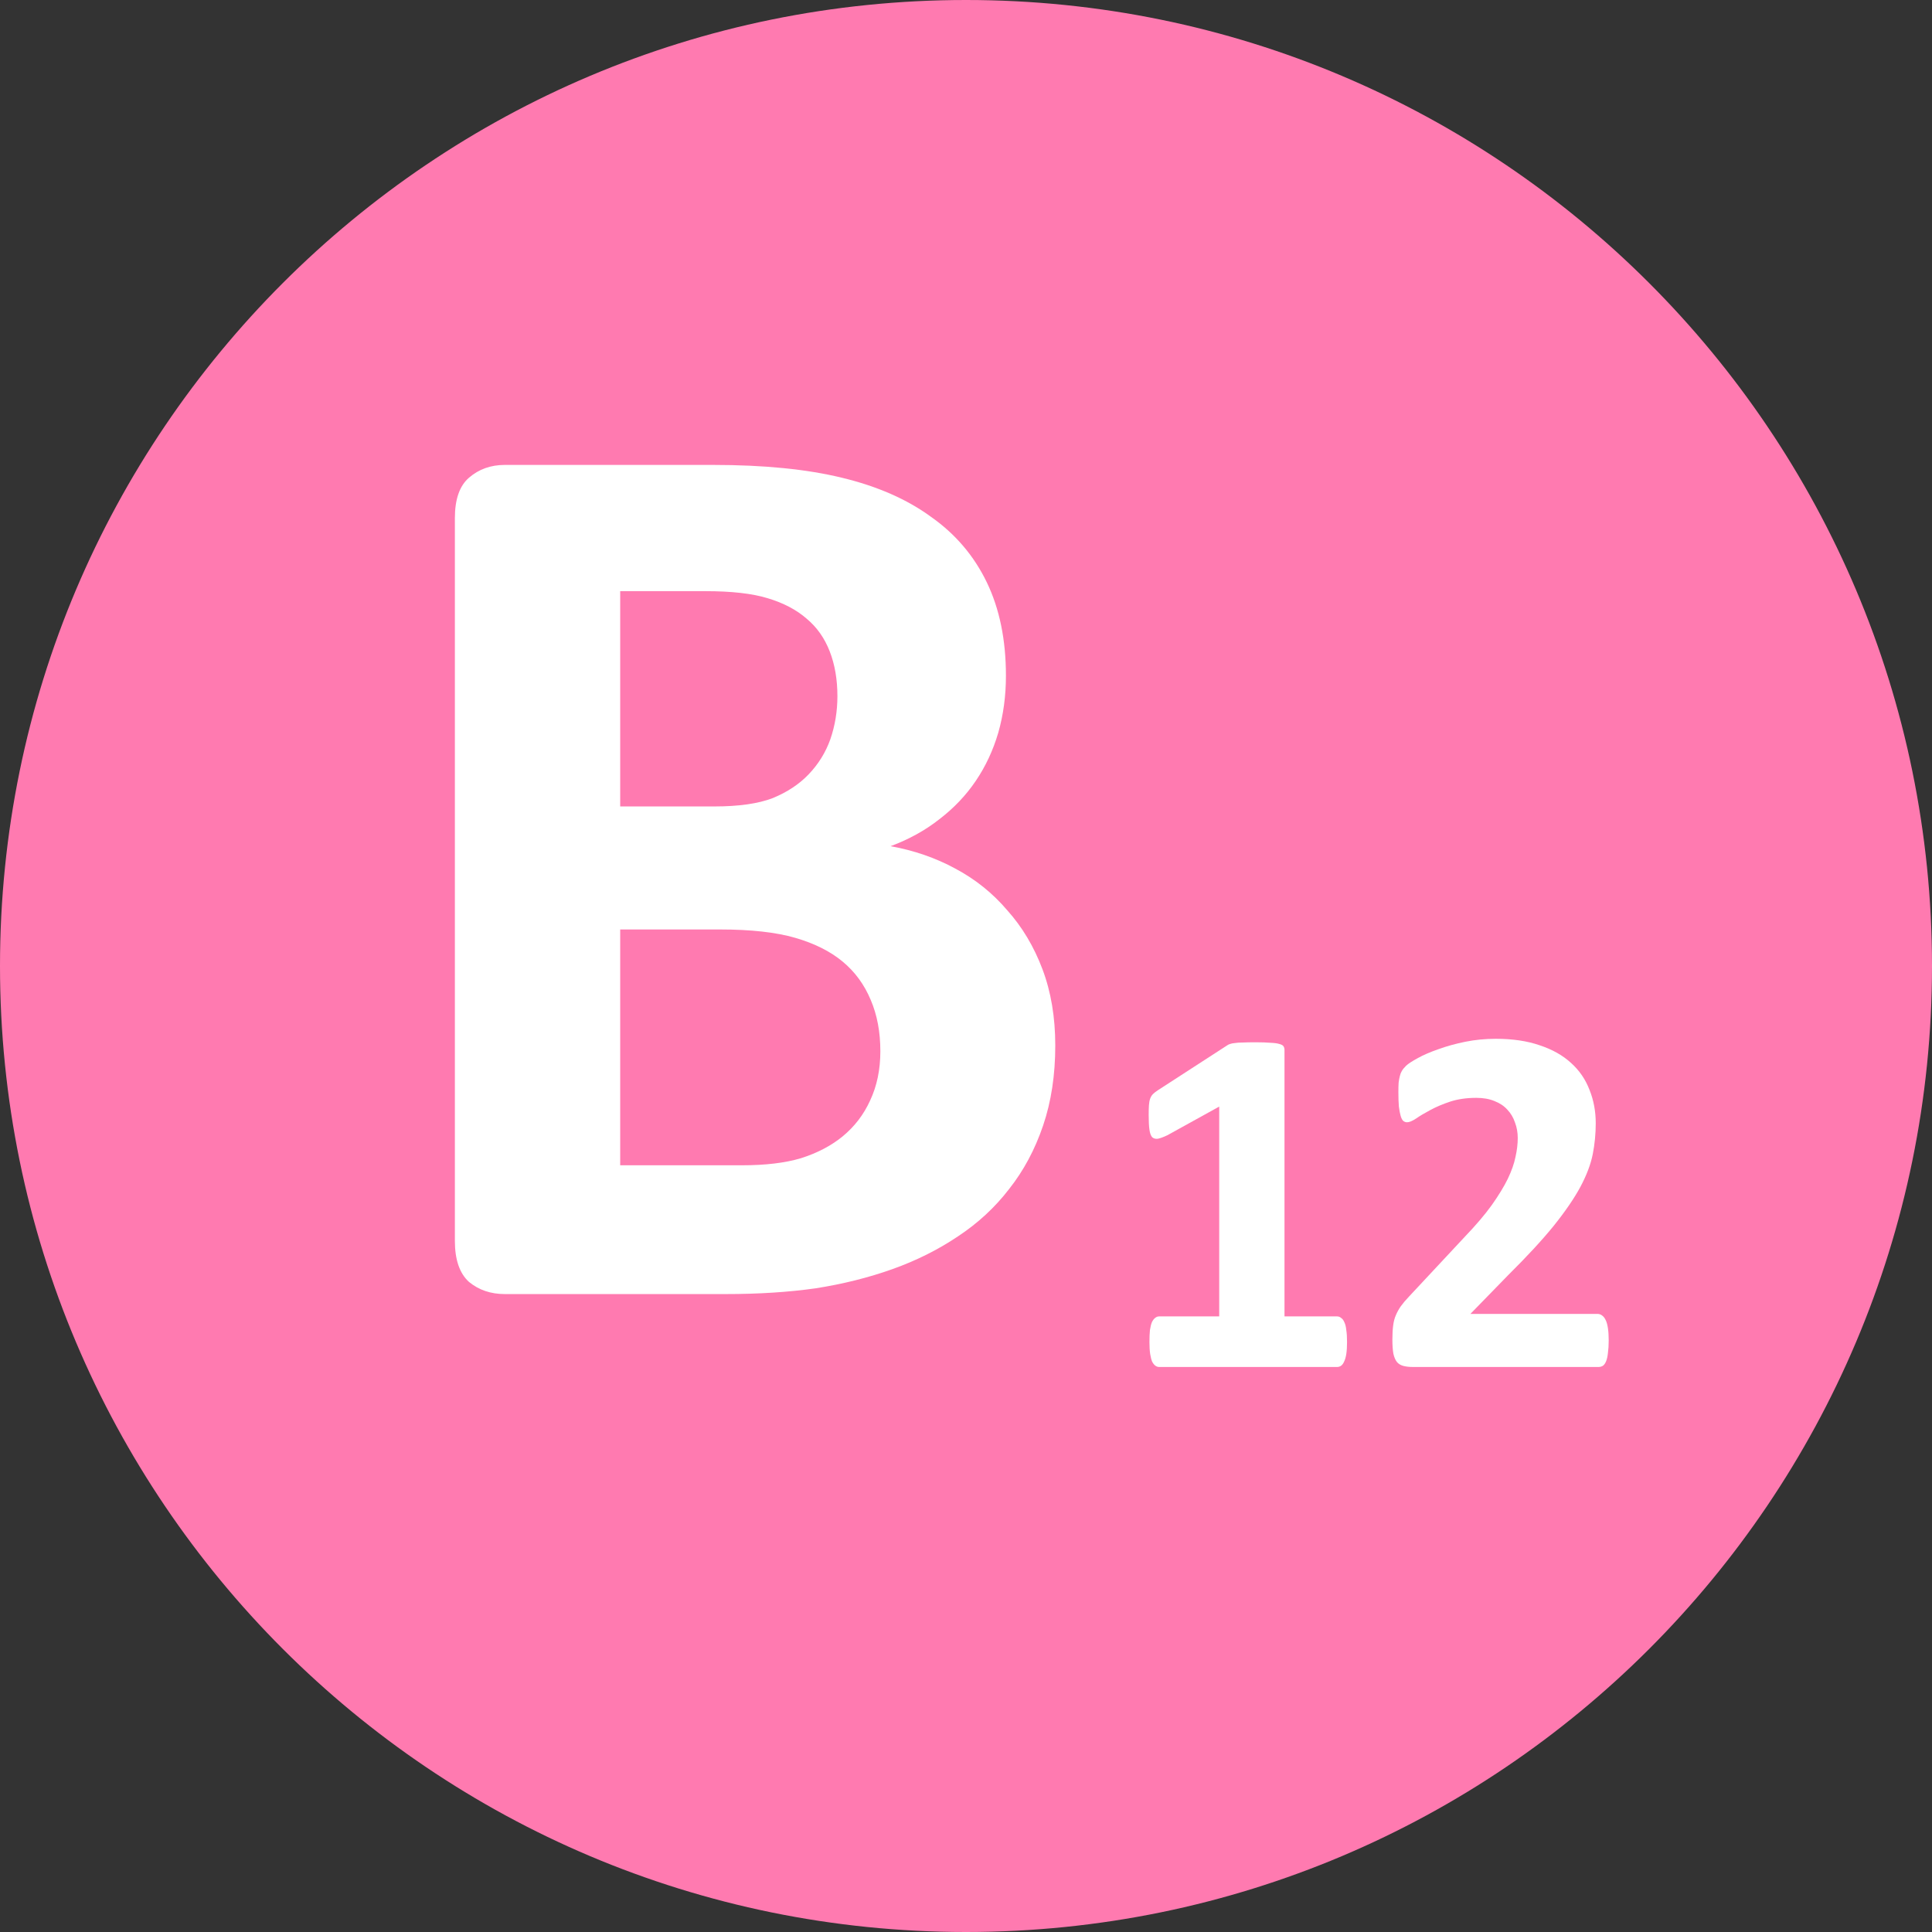 <svg width="106" height="106" viewBox="0 0 106 106" fill="none" xmlns="http://www.w3.org/2000/svg">
<rect x="0" y="0" width="106" height="106" fill="#333333" stroke="none"/>
<path d="M106 53C106 82.271 82.271 106 53 106C23.729 106 0 82.271 0 53C0 23.729 23.729 0 53 0C82.271 0 106 23.729 106 53Z" fill="#FF7AB0"/>
<path d="M57.898 57.359C57.898 58.977 57.676 60.441 57.23 61.754C56.785 63.066 56.164 64.227 55.367 65.234C54.594 66.242 53.656 67.109 52.555 67.836C51.477 68.562 50.281 69.16 48.969 69.629C47.656 70.098 46.25 70.449 44.75 70.684C43.273 70.894 41.621 71 39.793 71H27.699C26.926 71 26.27 70.777 25.73 70.332C25.215 69.863 24.957 69.113 24.957 68.082V28.426C24.957 27.395 25.215 26.656 25.73 26.211C26.27 25.742 26.926 25.508 27.699 25.508H39.125C41.914 25.508 44.27 25.742 46.191 26.211C48.137 26.68 49.766 27.395 51.078 28.355C52.414 29.293 53.434 30.488 54.137 31.941C54.84 33.395 55.191 35.105 55.191 37.074C55.191 38.176 55.051 39.219 54.77 40.203C54.488 41.164 54.078 42.043 53.539 42.84C53 43.637 52.332 44.34 51.535 44.949C50.762 45.559 49.871 46.051 48.863 46.426C50.152 46.66 51.336 47.07 52.414 47.656C53.516 48.242 54.465 49.004 55.262 49.941C56.082 50.855 56.727 51.934 57.195 53.176C57.664 54.418 57.898 55.812 57.898 57.359ZM45.945 38.199C45.945 37.285 45.805 36.465 45.523 35.738C45.242 35.012 44.82 34.414 44.258 33.945C43.695 33.453 42.98 33.078 42.113 32.82C41.27 32.562 40.133 32.434 38.703 32.434H34.027V44.246H39.195C40.531 44.246 41.598 44.094 42.395 43.789C43.191 43.461 43.848 43.027 44.363 42.488C44.902 41.926 45.301 41.281 45.559 40.555C45.816 39.805 45.945 39.02 45.945 38.199ZM48.301 57.676C48.301 56.621 48.125 55.684 47.773 54.863C47.422 54.02 46.906 53.316 46.227 52.754C45.547 52.191 44.68 51.758 43.625 51.453C42.57 51.148 41.199 50.996 39.512 50.996H34.027V63.934H40.707C41.996 63.934 43.074 63.805 43.941 63.547C44.832 63.266 45.594 62.867 46.227 62.352C46.883 61.812 47.387 61.156 47.738 60.383C48.113 59.586 48.301 58.684 48.301 57.676Z" fill="white"/>
<path d="M73.906 73.633C73.906 73.888 73.893 74.107 73.865 74.289C73.838 74.462 73.797 74.603 73.742 74.713C73.697 74.813 73.642 74.886 73.578 74.932C73.514 74.977 73.441 75 73.359 75H63.598C63.525 75 63.456 74.977 63.393 74.932C63.329 74.886 63.27 74.813 63.215 74.713C63.169 74.603 63.133 74.462 63.105 74.289C63.078 74.107 63.065 73.888 63.065 73.633C63.065 73.368 63.074 73.15 63.092 72.977C63.119 72.794 63.156 72.648 63.201 72.539C63.256 72.43 63.315 72.352 63.379 72.307C63.443 72.252 63.516 72.225 63.598 72.225H66.893V60.713L64.049 62.285C63.839 62.385 63.666 62.449 63.529 62.477C63.402 62.495 63.297 62.467 63.215 62.395C63.142 62.312 63.092 62.176 63.065 61.984C63.037 61.793 63.023 61.524 63.023 61.178C63.023 60.959 63.028 60.781 63.037 60.645C63.046 60.499 63.069 60.376 63.105 60.275C63.142 60.175 63.192 60.093 63.256 60.029C63.32 59.965 63.406 59.897 63.516 59.824L67.316 57.363C67.362 57.327 67.417 57.3 67.481 57.281C67.553 57.254 67.644 57.236 67.754 57.227C67.863 57.208 68.005 57.199 68.178 57.199C68.36 57.19 68.592 57.185 68.875 57.185C69.221 57.185 69.499 57.195 69.709 57.213C69.928 57.222 70.092 57.245 70.201 57.281C70.311 57.309 70.383 57.35 70.42 57.404C70.456 57.459 70.475 57.527 70.475 57.609V72.225H73.359C73.441 72.225 73.514 72.252 73.578 72.307C73.651 72.352 73.71 72.43 73.756 72.539C73.811 72.648 73.847 72.794 73.865 72.977C73.893 73.15 73.906 73.368 73.906 73.633Z" fill="white"/>
<path d="M88.262 73.537C88.262 73.801 88.248 74.029 88.221 74.221C88.203 74.403 88.171 74.553 88.125 74.672C88.079 74.79 88.02 74.877 87.947 74.932C87.874 74.977 87.792 75 87.701 75H77.529C77.329 75 77.156 74.982 77.01 74.945C76.864 74.909 76.745 74.841 76.654 74.74C76.563 74.631 76.495 74.476 76.449 74.275C76.413 74.075 76.394 73.815 76.394 73.496C76.394 73.195 76.408 72.94 76.436 72.731C76.463 72.512 76.513 72.32 76.586 72.156C76.659 71.983 76.75 71.819 76.859 71.664C76.978 71.5 77.128 71.322 77.311 71.131L80.373 67.85C80.984 67.212 81.476 66.633 81.85 66.113C82.223 65.585 82.515 65.106 82.725 64.678C82.934 64.24 83.076 63.839 83.148 63.475C83.231 63.11 83.272 62.764 83.272 62.435C83.272 62.135 83.221 61.852 83.121 61.588C83.03 61.315 82.889 61.078 82.697 60.877C82.515 60.676 82.283 60.522 82 60.412C81.717 60.294 81.385 60.234 81.002 60.234C80.464 60.234 79.986 60.303 79.566 60.44C79.156 60.576 78.792 60.731 78.473 60.904C78.163 61.068 77.903 61.223 77.693 61.369C77.484 61.506 77.32 61.574 77.201 61.574C77.119 61.574 77.046 61.547 76.982 61.492C76.928 61.438 76.882 61.346 76.846 61.219C76.809 61.091 76.777 60.922 76.75 60.713C76.732 60.494 76.723 60.23 76.723 59.92C76.723 59.71 76.727 59.537 76.736 59.4C76.755 59.255 76.777 59.132 76.805 59.031C76.832 58.922 76.868 58.831 76.914 58.758C76.96 58.676 77.037 58.58 77.147 58.471C77.265 58.361 77.475 58.225 77.775 58.06C78.085 57.887 78.463 57.723 78.91 57.568C79.357 57.404 79.849 57.268 80.387 57.158C80.924 57.049 81.485 56.994 82.068 56.994C82.989 56.994 83.791 57.113 84.475 57.35C85.167 57.578 85.742 57.901 86.197 58.32C86.653 58.73 86.99 59.223 87.209 59.797C87.437 60.362 87.551 60.973 87.551 61.629C87.551 62.203 87.496 62.768 87.387 63.324C87.277 63.88 87.049 64.482 86.703 65.129C86.357 65.767 85.869 66.478 85.24 67.262C84.611 68.037 83.777 68.939 82.738 69.969L80.674 72.088H87.647C87.738 72.088 87.82 72.115 87.893 72.17C87.975 72.225 88.043 72.311 88.098 72.43C88.152 72.539 88.193 72.689 88.221 72.881C88.248 73.063 88.262 73.282 88.262 73.537Z" fill="white"/>
</svg>
